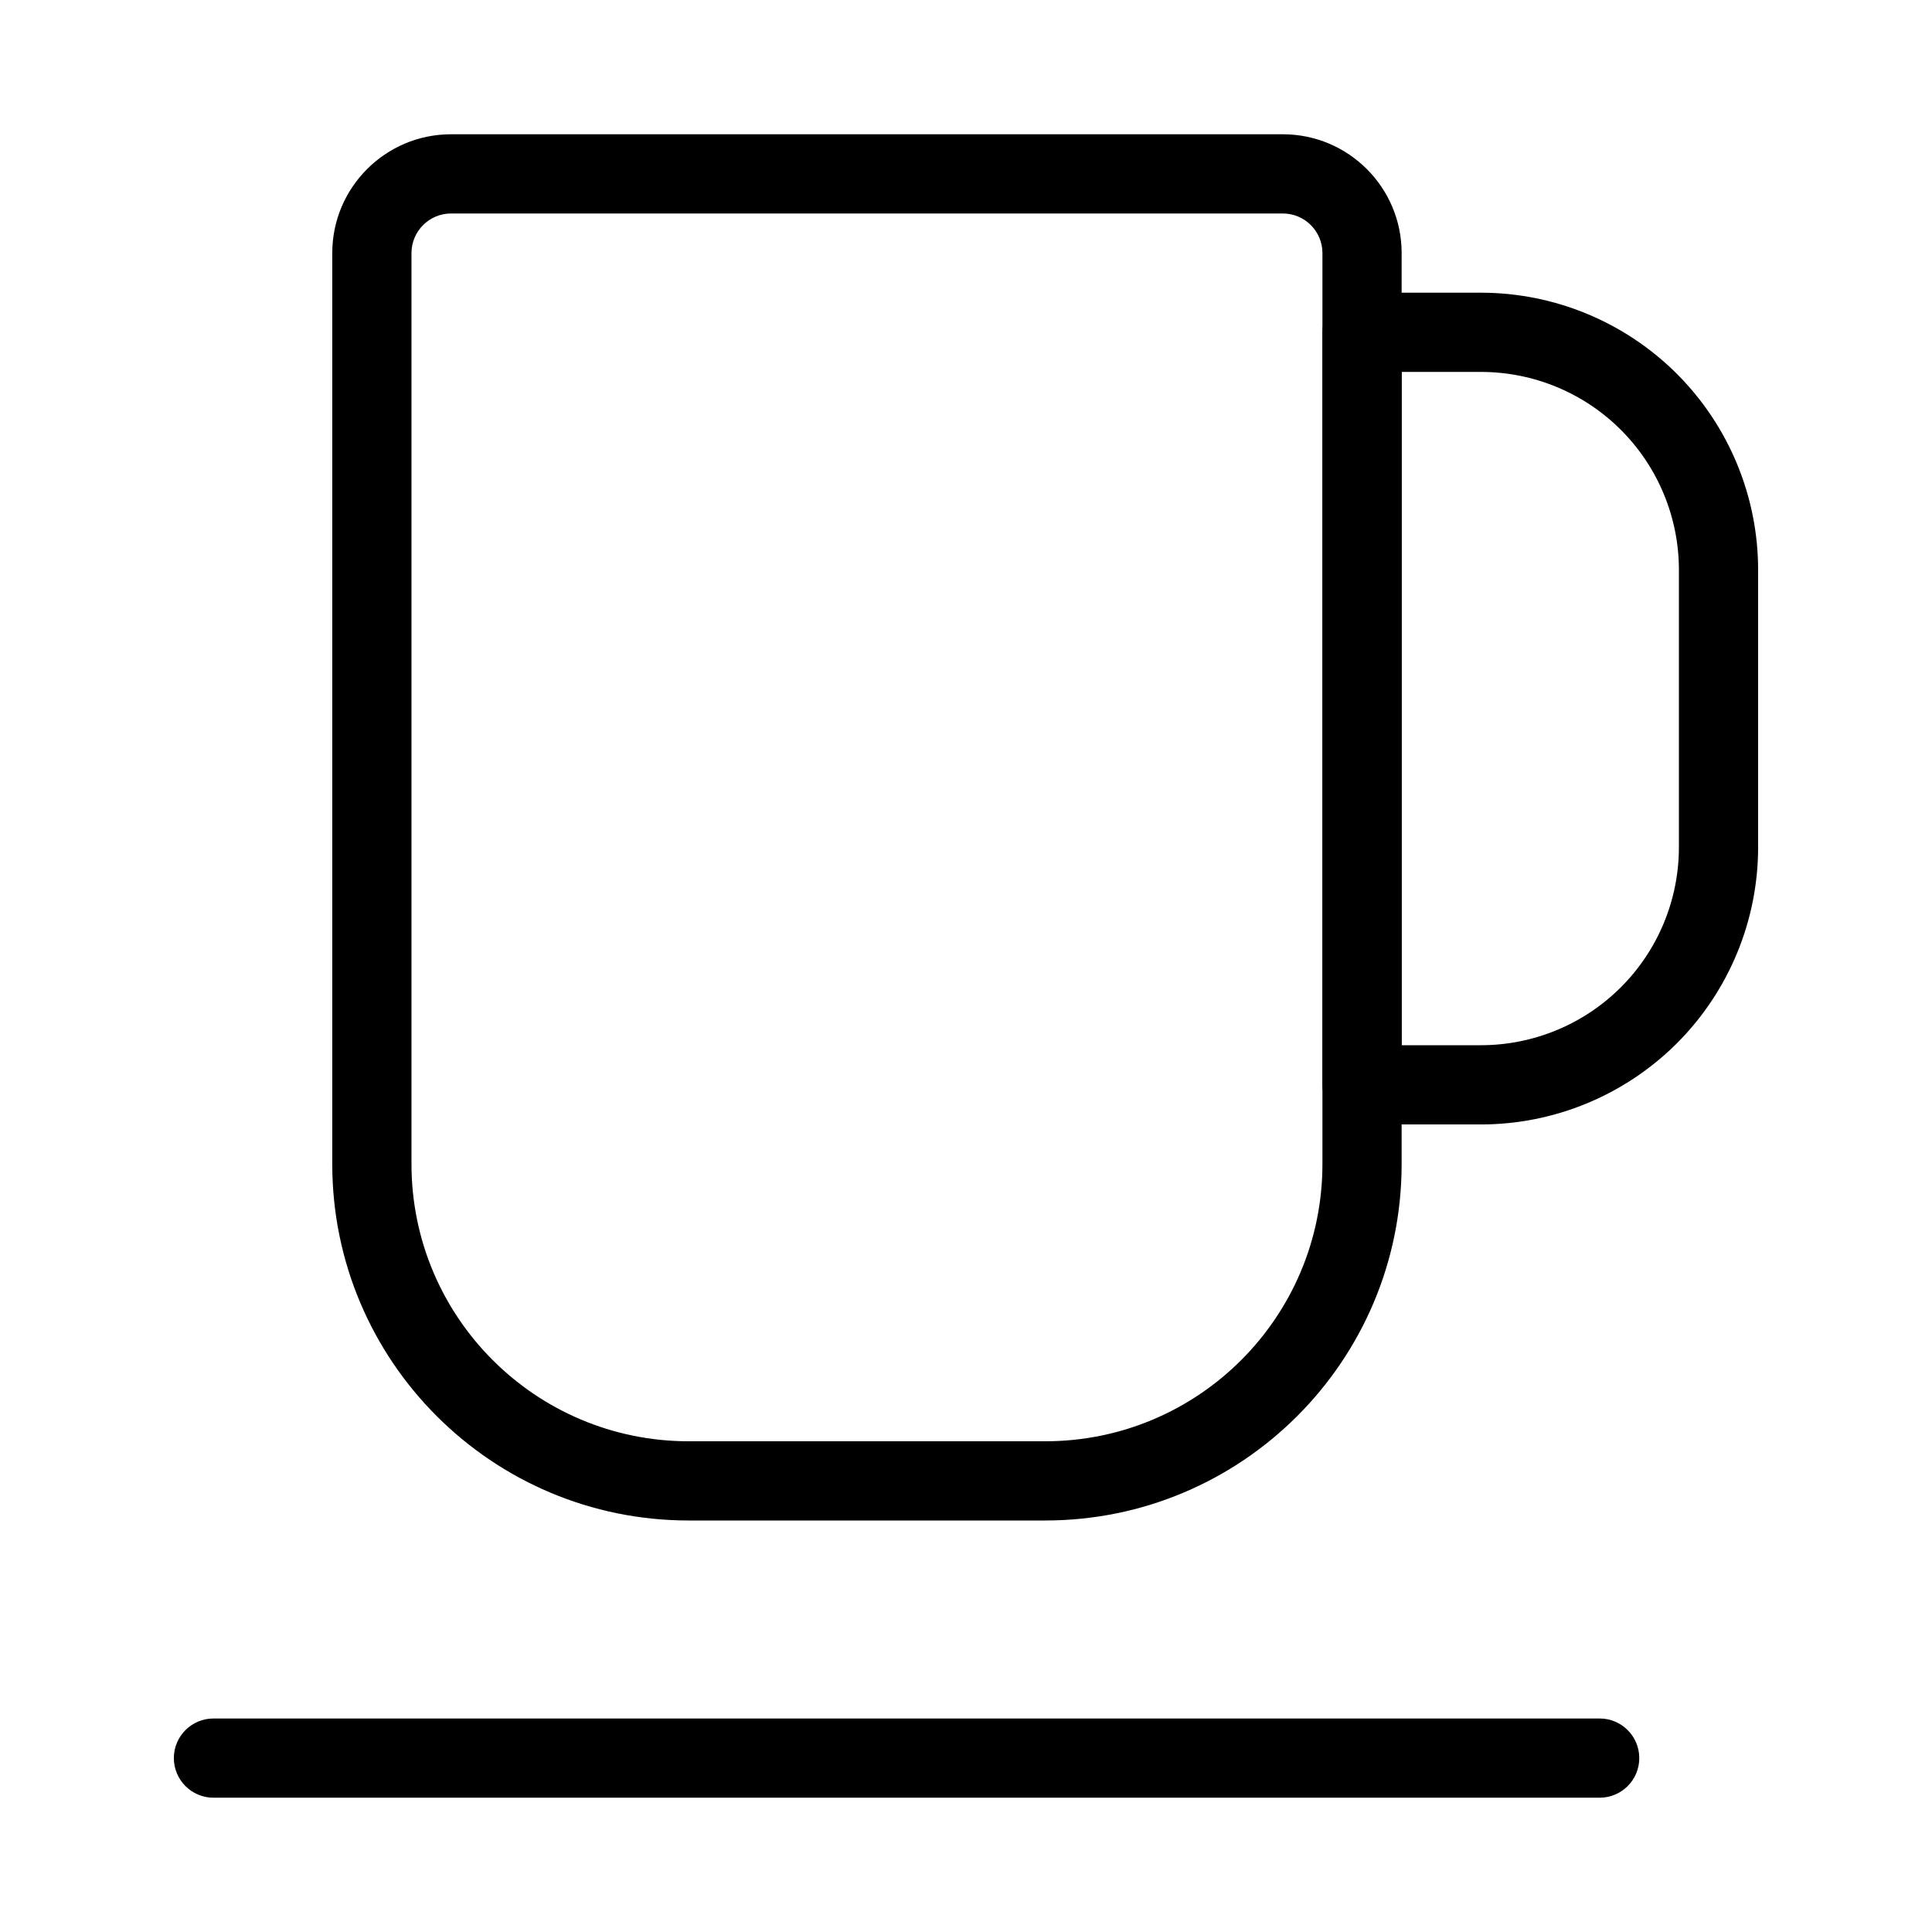 <?xml version="1.0" encoding="UTF-8"?>
<!-- Uploaded to: ICON Repo, www.svgrepo.com, Generator: ICON Repo Mixer Tools -->
<svg fill="#000000" width="800px" height="800px" version="1.1" viewBox="144 144 512 512" xmlns="http://www.w3.org/2000/svg">
 <g fill-rule="evenodd">
  <path d="m515.45 211.07c0-17.383-14.105-31.488-31.488-31.488h-220.42c-17.383 0-31.488 14.105-31.488 31.488v241.41c0 52.164 42.301 94.465 94.465 94.465h94.465c52.164 0 94.465-42.301 94.465-94.465zm-20.992 0v241.41c0 40.578-32.895 73.473-73.473 73.473h-94.465c-40.578 0-73.473-32.895-73.473-73.473v-241.41c0-5.793 4.703-10.496 10.496-10.496h220.42c5.793 0 10.496 4.703 10.496 10.496z"/>
  <path d="m609.92 295.04c0-19.48-7.746-38.164-21.516-51.957-13.793-13.77-32.477-21.516-51.957-21.516h-31.488c-5.793 0-10.496 4.703-10.496 10.496v199.43c0 5.793 4.703 10.496 10.496 10.496h31.488c19.48 0 38.164-7.746 51.957-21.516 13.77-13.793 21.516-32.477 21.516-51.957zm-20.992 0v73.473c0 13.918-5.519 27.27-15.367 37.113-9.844 9.844-23.195 15.367-37.113 15.367h-20.992v-178.43h20.992c13.918 0 27.27 5.519 37.113 15.367 9.844 9.844 15.367 23.195 15.367 37.113z"/>
  <path d="m200.57 620.41h367.36c5.793 0 10.496-4.703 10.496-10.496s-4.703-10.496-10.496-10.496h-367.36c-5.793 0-10.496 4.703-10.496 10.496s4.703 10.496 10.496 10.496z"/>
 </g>
</svg>